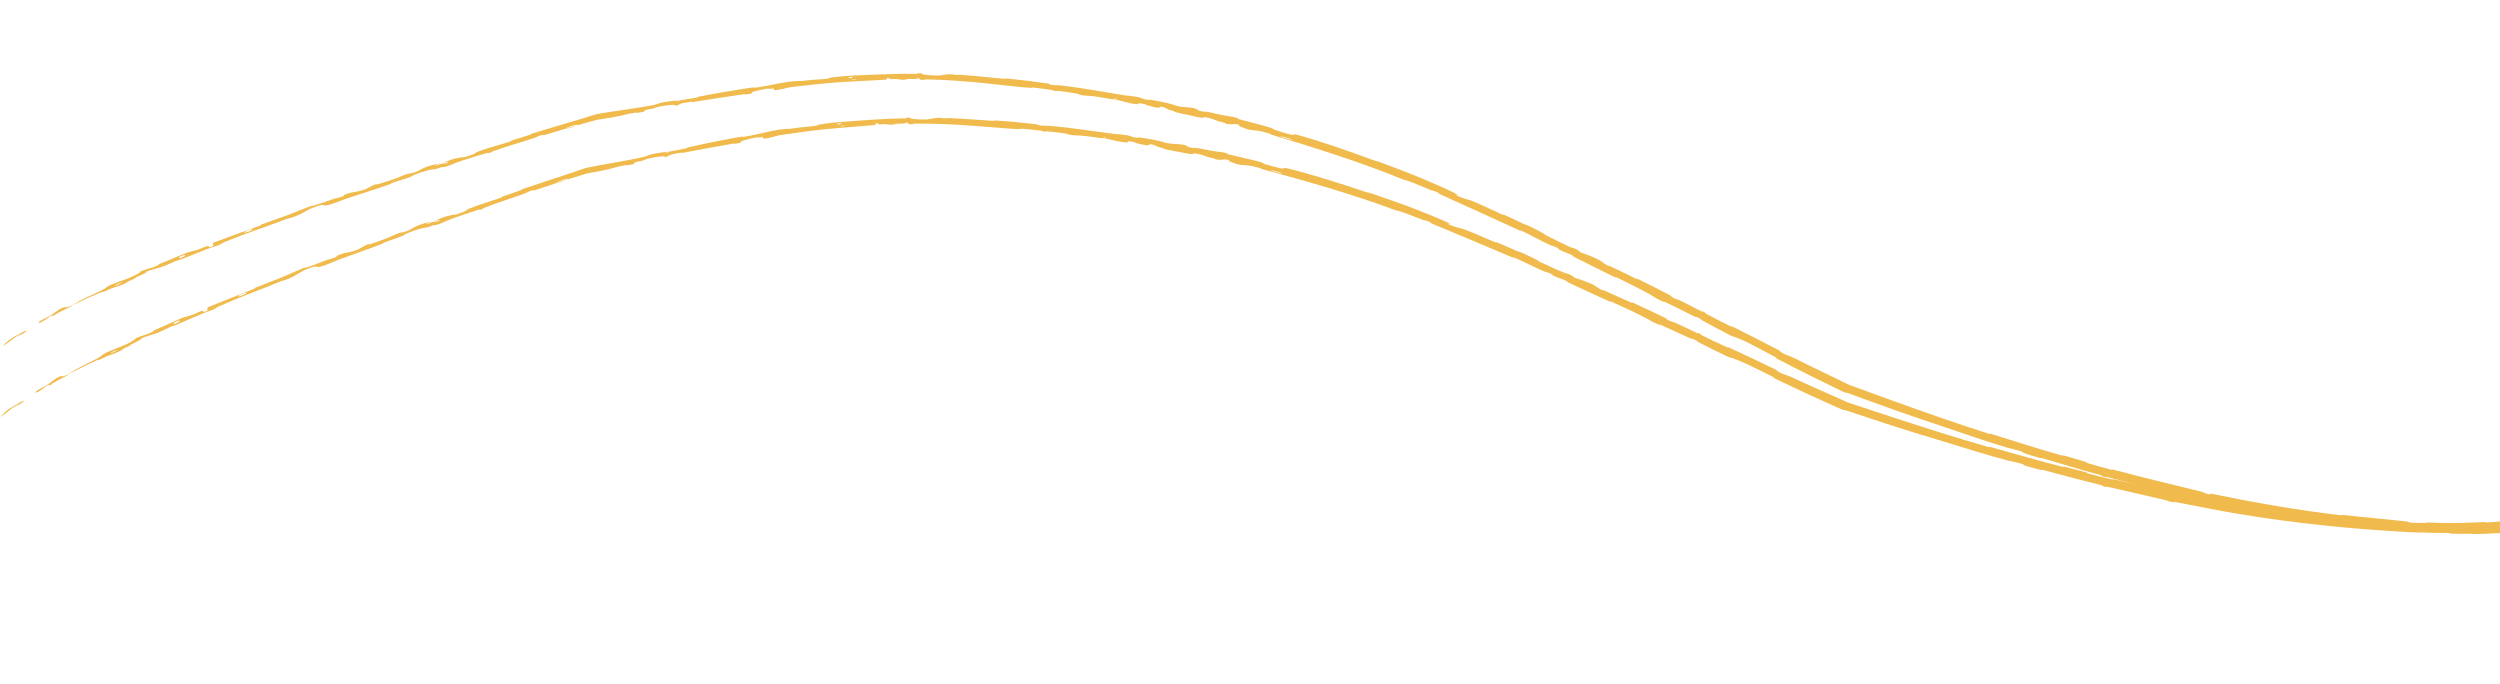 <?xml version="1.0" encoding="UTF-8"?> <svg xmlns="http://www.w3.org/2000/svg" width="442" height="121" viewBox="0 0 442 121" fill="none"><g clip-path="url(#clip0_409_4935)"><path d="M446.365 93.822C443.687 94.168 440.144 94.397 437.462 94.413C436.621 94.419 437.048 94.352 436.469 94.351C435.336 94.346 434.279 94.374 433.163 94.332C432.795 94.318 433.259 94.234 432.873 94.22C430.752 94.145 428.747 94.088 426.609 93.958C426.302 93.94 425.994 93.92 425.681 93.9C425.678 93.9 425.668 93.9 425.664 93.899C415.509 93.052 405.515 91.77 395.427 89.786C391.998 89.119 387.864 88.153 384.354 87.371C383.938 87.279 384.163 87.414 384.082 87.402C382.833 87.214 383.29 87.153 382.501 86.944C379.357 86.106 375.864 85.206 372.846 84.424C371.557 84.09 372.799 84.593 371.526 84.154C371.437 84.123 371.793 84.131 371.44 84.025C370.639 83.786 369.153 83.389 368.527 83.206C367.325 82.853 367.15 82.804 366.031 82.481C364.487 82.035 362.707 81.468 361.048 80.99C360.693 80.888 361.132 81.112 360.563 80.956C359.993 80.801 358.547 80.353 358.051 80.178C357.56 80.005 357.795 80.005 357.713 79.963C357.02 79.611 355.275 79.26 355.054 79.195C351.013 78.008 347.699 76.813 343.955 75.557C341.154 74.617 338.144 73.618 335.449 72.668C332.302 71.557 329.636 70.552 326.531 69.43C326.268 69.335 326.433 69.466 326.309 69.45C326.299 69.446 326.271 69.434 326.262 69.43C326.231 69.423 326.183 69.405 326.107 69.369C322.088 67.456 318.127 65.478 314.196 63.429C313.799 63.223 314.36 63.401 313.966 63.19C311.574 61.907 307.826 59.809 306.189 59.428C304.55 58.582 302.564 57.558 301.138 56.746C300.215 56.221 301.185 56.6 299.999 56.047C299.732 55.923 300.03 56.172 299.633 55.98C297.961 55.17 296.161 54.229 294.5 53.443C294.161 53.283 294.214 53.397 294.112 53.362C293.26 53.061 292.03 52.231 291.748 52.075C289.597 50.881 287.973 50.115 285.921 49.094C285.444 48.856 285.957 49.228 285.496 49.003C283.113 47.838 280.649 46.617 278.334 45.44C277.819 45.177 278.341 45.331 278.097 45.202C277.02 44.633 276.696 44.664 275.662 44.125C275.443 44.011 275.605 44.004 275.568 43.977C274.997 43.555 274.357 43.456 274.192 43.382C272.101 42.444 270.871 41.644 268.856 40.73C268.615 40.621 269.109 40.96 268.435 40.649C263.931 38.572 259.172 36.391 254.688 34.386C253.993 34.076 254.525 34.224 254.485 34.197C253.829 33.764 253.277 33.735 253.044 33.645C252.431 33.404 251.844 33.151 251.284 32.91C250.161 32.426 249.138 31.992 248.25 31.799C240.547 28.655 232.6 26.172 224.664 23.775C224.563 23.745 224.774 23.708 224.573 23.648C222.139 22.93 222.567 23.197 220.889 22.937C220.467 22.872 219.285 22.353 219.177 22.31C218.791 22.154 219.249 22.129 219.117 22.084C218.024 21.721 218.078 22.198 216.571 21.832C216.524 21.82 216.745 21.788 216.621 21.749C216.235 21.629 215.835 21.567 215.458 21.448C214.596 21.177 214.339 20.89 212.954 20.704C212.778 20.682 212.973 20.986 211.622 20.672C211.084 20.544 208.691 20.032 208.023 19.879C207.357 19.724 207.838 19.739 207.791 19.726C206.009 19.248 206.704 19.346 205.836 19.006C204.967 18.669 205.127 19.092 204.746 19.06C204.364 19.028 203.054 18.684 202.734 18.593C202.415 18.501 202.834 18.527 202.548 18.455C200.64 17.982 201.656 18.482 201.005 18.424C199.477 18.292 198.365 17.809 196.992 17.55C196.62 17.48 196.911 17.594 196.578 17.544C195.259 17.348 194.481 17.133 192.967 16.98C192.721 16.955 191.469 16.936 190.71 16.699C190.602 16.666 190.931 16.642 190.373 16.545C189.531 16.397 188.025 16.17 187.109 16.072C186.436 15.999 187.182 16.216 186.347 16.069C185.976 16.004 186.681 16.028 185.983 15.911C185.288 15.794 183.497 15.573 182.812 15.494C182.13 15.415 182.489 15.547 182.433 15.546C182.092 15.539 180.785 15.431 180.666 15.418C178.415 15.168 176.227 14.926 174.07 14.706C170.627 14.356 167.233 14.098 163.719 14.037C163.273 14.03 163.564 14.13 163.496 14.13C161.948 14.136 163.18 13.914 162.108 13.813C162.251 14.004 161.626 13.957 160.533 13.974C160.01 13.983 160.292 14.057 160.244 14.064C159.469 14.174 158.93 14.037 158.792 14.009C158.279 13.907 157.721 14.043 157.372 13.979C157.022 13.915 157.832 13.792 156.786 13.817C156.492 13.892 157.264 14.047 156.472 14.096C153.493 14.255 147.921 14.52 145.526 14.774C143.134 15.009 142.365 15.121 140.973 15.27C138.46 15.55 139.387 15.562 137.84 15.834C136.287 16.113 137.008 15.69 136.776 15.653C136.547 15.617 136.311 15.723 136.036 15.725C135.76 15.727 136.343 15.595 135.702 15.675C135.057 15.754 133.313 16.143 133.095 16.251C132.633 16.477 133.439 16.511 131.737 16.723C131.64 16.735 131.944 16.601 131.571 16.652C128.592 17.061 125.508 17.578 122.537 18.029C122.129 18.09 122.479 17.936 122.241 17.971C119.746 18.339 120.676 18.339 119.337 18.747C119.609 18.464 118.837 18.453 116.965 18.774C115.823 18.97 116.047 19.034 115.329 19.23C115.115 19.289 114.305 19.358 114.165 19.43C113.709 19.667 114.475 19.713 112.547 19.972C112.462 19.983 112.72 19.853 112.426 19.898C110.502 20.192 110.34 20.385 108.267 20.755C107.561 20.881 106.595 21.026 105.56 21.177L105.6 21.167C104.431 21.486 103.036 21.868 102.102 22.14C102.076 21.876 100.4 22.444 99.758 22.828C98.639 23.16 97.341 23.569 96.244 23.881C95.863 23.989 96.091 23.84 96.041 23.847C95.271 23.951 94.814 24.275 94.565 24.36C91.883 25.261 89.665 25.819 87.113 26.765C87.022 26.799 86.922 27.02 86.207 27.109C86.16 27.115 86.977 26.768 85.777 27.143C84.571 27.521 82.263 28.16 80.611 28.784C80.208 28.936 79.224 29.41 78.374 29.566C78.26 29.587 78.365 29.498 78.198 29.522C77.661 29.601 77.436 29.867 76.787 29.916C76.13 29.968 74.86 30.263 73.202 30.925C73.149 30.946 72.793 31.217 72.258 31.392C71.411 31.67 70.209 32.039 69.323 32.338C68.899 32.48 69.198 32.475 69.125 32.501C66.299 33.505 64.254 34.115 61.207 35.128C60.646 35.314 59.089 35.983 57.982 36.267C56.767 36.58 57.84 35.734 55.158 36.789C54.075 37.215 52.875 38.234 50.815 38.664C47.035 40.097 43.467 41.248 39.708 42.778C39.538 42.846 39.052 43.198 38.651 43.348C38.057 43.57 37.707 43.626 37.284 43.782C35.475 44.451 33.911 45.126 32.175 45.801C31.524 46.055 31.723 45.895 30.951 46.197C30.185 46.498 29.704 46.797 28.636 47.178C27.827 47.466 26.985 47.589 25.922 48.002C25.959 48.205 25.225 48.501 23.983 49.08C23.745 49.192 24.031 49.147 23.92 49.203C23.468 49.432 23.019 49.559 22.578 49.79C22.472 49.845 22.494 49.91 22.409 49.959C21.684 50.377 20.398 50.767 20.181 50.834C19.331 51.093 18.968 51.352 18.332 51.59C17.696 51.831 18.602 51.371 17.869 51.672C16.374 52.284 14.437 53.188 12.914 53.917C12.307 54.208 12.761 54.091 12.675 54.135C11.453 54.747 10.144 55.295 9.55 55.804C8.497 55.819 8.835 56.212 7.046 57.067C6.908 57.134 6.626 57.033 7.133 56.721C7.636 56.412 8.512 56.028 9.196 55.62C9.359 55.521 10.274 54.824 10.413 54.742C11.469 54.105 11.738 54.349 11.809 54.334C12.525 54.202 13.712 53.388 14.017 53.228C15.451 52.474 16.802 51.912 18.018 51.313C18.832 50.915 18.829 50.679 19.494 50.394C21.638 49.482 22.567 49.418 24.49 48.325C24.911 48.089 24.374 48.052 26.044 47.565C26.157 47.53 27.373 47.216 28.017 46.838C28.098 46.791 28.069 46.727 28.18 46.676C28.919 46.336 29.469 46.174 30.267 45.827C31.074 45.475 32.053 45.045 33.014 44.694C33.593 44.482 34.356 44.323 34.641 44.246C35.44 44.034 36.217 43.575 36.737 43.493C37.258 43.413 36.38 43.929 37.66 43.516C37.644 43.329 37.686 43.115 37.698 42.916C40.465 41.867 43.222 40.901 46.006 39.874C46.351 39.746 45.965 39.784 46.335 39.645C47.897 39.058 49.287 38.629 50.904 38.02C52.158 37.547 53.505 36.959 54.816 36.469C55.687 36.38 57.624 35.627 59.053 35.151C59.553 34.984 59.537 35.048 59.897 34.942C61.257 34.542 60.573 34.586 60.931 34.432C62.47 33.772 62.73 34.119 64.586 33.475C64.685 33.441 65.823 32.821 65.984 32.752C67.01 32.31 66.182 32.766 66.846 32.558C68.052 32.182 68.917 31.946 70.309 31.413C70.718 31.256 71.652 30.799 72.496 30.631C72.607 30.609 72.57 30.698 72.656 30.674C74.219 30.23 74.189 30 75.04 29.638C75.887 29.277 77.311 28.977 77.596 28.931C78.354 28.808 77.057 29.16 77.021 29.185C76.6 29.467 77.588 29.119 78.344 28.884C78.52 29.062 79.567 28.708 79.127 28.641C79.078 28.634 78.499 28.845 78.344 28.884C78.934 28.46 80.102 28.05 81.448 27.832C82.078 27.73 81.542 28.02 83.351 27.395C84.185 27.108 83.816 27.064 84.54 26.788C86.172 26.165 88.427 25.6 90.117 25.046C90.753 24.837 90.107 24.951 90.54 24.806C91.693 24.421 92.688 24.176 93.83 23.788C93.934 23.752 93.652 23.747 94.013 23.634C96.719 22.784 99.052 22.128 101.906 21.27C102.744 21.017 104.177 20.567 105.335 20.212C105.353 20.206 105.407 20.194 105.425 20.191C106.106 20.071 106.742 19.961 107.247 19.88C109.765 19.475 112.856 19.078 115.011 18.675C116.4 18.416 116.078 18.381 116.676 18.217C117.822 17.9 119.897 17.755 120.178 17.74C120.188 17.739 118.983 17.968 119.634 17.902C120.022 17.932 120.164 17.743 120.178 17.74C120.351 17.731 122.78 17.335 123.241 17.239C123.496 17.186 123.342 17.127 123.477 17.101C126.688 16.477 129.919 15.914 133.201 15.445C133.259 15.438 133.183 15.545 133.319 15.527C135.216 15.277 136.426 14.984 137.984 14.697C139.549 14.411 140.798 14.275 141.742 14.322C142.927 14.155 144.637 14.037 145.621 13.983C146.603 13.928 146.731 13.734 146.817 13.722C149.508 13.359 151.077 13.349 153.88 13.229C155.213 13.169 157.857 13.07 159.304 13.047C160.439 13.024 161.137 13.071 162.179 13.057C162.321 13.056 162.183 12.972 162.226 12.969C163.405 12.891 162.83 13.082 163.07 13.123C163.942 13.273 164.47 13.353 165.973 13.351C166.313 13.35 167.355 13.107 167.982 13.125C168.798 13.149 168.478 13.234 169.34 13.261C169.413 13.264 169.408 13.199 169.936 13.236C171.309 13.334 172.752 13.462 174.22 13.607C175.335 13.716 176.471 13.832 177.568 13.941C177.913 13.976 177.485 13.83 177.985 13.879C180.326 14.108 182.895 14.41 185.154 14.746C185.712 14.829 185.349 14.855 185.467 14.891C186.19 15.113 187.275 15.07 187.451 15.091C191.625 15.569 194.756 16.222 198.975 16.871C199.205 16.905 201.01 17.023 201.754 17.336C201.805 17.357 202.543 17.672 203.253 17.685C203.297 17.686 202.836 17.506 203.675 17.675C204.516 17.845 205.883 18.051 207.014 18.383C207.373 18.488 208.189 18.834 209.312 18.929C209.387 18.934 211.145 18.989 211.686 19.334C211.773 19.39 211.613 19.589 212.937 19.765C213.19 19.799 212.755 19.648 213.414 19.765C214.425 19.944 215.726 20.311 216.977 20.509C217.196 20.543 218.147 20.613 218.838 20.908C218.947 20.955 218.708 20.974 219.089 21.079C220.9 21.575 222.815 22.024 224.637 22.579C225.282 22.776 224.91 22.803 225.576 23.023C226.243 23.242 227.595 23.66 228.318 23.812C229.042 23.964 228.337 23.549 229.4 23.846C234.019 25.139 238.488 26.725 242.964 28.371C243.628 28.616 243.105 28.348 244.084 28.707C246.181 29.476 249.152 30.6 251.842 31.733C253.774 32.544 255.577 33.345 256.828 33.958C259.208 35.128 256.103 33.875 257.942 34.732C258.832 35.148 259.902 35.367 260.122 35.458C262.272 36.332 263.685 37.087 265.588 37.925C265.981 38.098 265.642 37.838 265.977 37.987C267.118 38.494 268.288 39.084 269.371 39.582C269.856 39.806 269.801 39.7 270.244 39.914C271.305 40.426 272.23 40.898 273.234 41.451C273.326 41.501 272.646 41.277 273.431 41.655C274.7 42.265 276.245 43.081 277.735 43.726C278.178 43.918 278.274 43.781 279.149 44.333C279.332 44.448 278.989 44.501 280.153 44.878C280.348 44.941 282.276 45.627 283.093 46.196C283.309 46.346 283.829 46.783 284.36 47.017C284.432 47.048 284.194 46.831 284.627 47.036C286.154 47.757 287.733 48.552 289.297 49.302C289.715 49.502 289.143 49.114 289.764 49.415C291.47 50.24 293.575 51.324 295.218 52.183C295.822 52.499 295.363 52.354 295.403 52.383C296.048 52.859 296.564 52.915 296.805 53.025C298.308 53.712 299.393 54.357 300.756 55.021C301.135 55.206 300.911 54.995 300.99 55.026C301.803 55.353 301.148 55.196 301.63 55.459C302.975 56.194 304.509 56.964 305.899 57.655C306.412 57.91 305.888 57.532 306.347 57.761C309.06 59.115 311.865 60.542 314.48 61.916C314.974 62.176 314.622 62.086 314.718 62.154C315.379 62.624 316.503 62.997 316.751 63.103C317.895 63.591 318.274 63.856 319.256 64.329C321.66 65.485 324.341 66.796 326.992 68.073L326.904 68.036C329.675 69.054 332.327 70.022 334.681 70.867C340.838 73.072 345.625 74.772 351.573 76.674C351.949 76.793 351.607 76.576 351.931 76.678C356.153 78.009 360.285 79.326 364.537 80.541C364.892 80.643 364.414 80.402 364.984 80.561C366.161 80.89 367.574 81.301 368.75 81.664C369.319 81.839 368.524 81.702 369.096 81.877C370.425 82.282 371.836 82.678 373.226 83.036C373.811 83.186 372.963 82.856 373.72 83.058C378.883 84.431 384.019 85.675 389.277 86.945C389.638 87.032 389.891 87.292 390.688 87.421C390.761 87.38 390.775 87.316 390.815 87.263C398.475 88.846 406.084 90.184 413.913 91.105C414.242 91.143 413.69 90.973 414.327 91.047C418.011 91.472 421.622 91.778 425.406 92.177C425.63 92.2 425.643 92.27 425.854 92.335L425.837 92.334C425.982 92.374 426.219 92.411 426.665 92.423C426.867 92.43 428.538 92.486 428.981 92.463C429.039 92.459 428.743 92.36 429.28 92.38C432.421 92.495 435.704 92.559 438.833 92.485C439.338 92.473 438.801 92.587 439.161 92.579C441.716 92.522 444.493 92.207 446.934 91.993C448.571 91.846 447.983 92.078 448.867 92.118C448.994 92.123 450.007 91.985 450.068 92.067C450.228 92.274 449.765 92.592 449.995 92.805C450.038 92.853 451.404 92.594 450.606 92.84C450.55 92.857 449.565 93.041 449.326 93.117C449.16 93.169 449.476 93.219 449.133 93.304C448.787 93.39 448.402 93.364 447.827 93.482C447.258 93.598 447.518 93.675 446.365 93.822ZM150.05 13.791C150.961 13.814 151.086 13.482 150.104 13.629C150.056 13.636 150.003 13.79 150.05 13.791ZM43.286 41.143C44.459 40.859 45.162 40.379 44.33 40.569C43.496 40.76 42.929 41.23 43.286 41.143ZM31.721 45.678C33.066 45.267 33.111 44.76 31.743 45.399C31.663 45.436 31.642 45.702 31.721 45.678ZM444.835 92.644C444.849 92.647 445.577 92.575 445.595 92.568C445.975 92.425 444.517 92.57 444.835 92.644ZM20.378 50.492C20.795 50.377 21.924 49.814 21.395 49.958C20.967 50.075 19.855 50.636 20.378 50.492ZM196.989 17.387C197.002 17.395 197.516 17.486 197.512 17.457C197.496 17.365 196.773 17.268 196.989 17.387ZM1.736 60.031C4.334 58.355 6.179 57.772 3.262 59.464C2.732 59.782 4.339 58.663 3.645 59.048C2.397 59.742 1.713 60.468 0.519 61.18C0.288 61.312 1.555 60.137 1.74 60.028C1.739 60.029 1.737 60.03 1.736 60.031ZM150.586 14.142C150.604 14.144 151.332 14.1 151.35 14.095C151.741 13.966 150.274 14.055 150.586 14.142ZM226.542 24.208C226.578 24.226 228.175 24.695 228.229 24.703C229.12 24.783 225.889 23.833 226.542 24.208ZM102.072 22.142C101.348 22.467 100.408 22.765 99.762 22.827C100.528 22.601 101.318 22.363 102.072 22.142Z" fill="#F0BB4C"></path><path d="M446.837 93.422C444.172 93.845 440.639 94.177 437.959 94.269C437.119 94.3 437.544 94.221 436.965 94.237C435.832 94.264 434.777 94.322 433.66 94.313C433.293 94.309 433.753 94.212 433.367 94.21C431.245 94.196 429.239 94.197 427.098 94.129C426.79 94.12 426.482 94.109 426.168 94.098C426.165 94.098 426.155 94.098 426.151 94.097C415.975 93.545 405.945 92.553 395.8 90.863C392.35 90.296 388.188 89.451 384.654 88.772C384.235 88.692 384.464 88.82 384.383 88.811C383.128 88.659 383.584 88.585 382.788 88.398C379.617 87.653 376.098 86.854 373.055 86.161C371.756 85.865 373.014 86.331 371.727 85.929C371.637 85.901 371.993 85.899 371.637 85.803C370.827 85.587 369.33 85.234 368.699 85.069C367.486 84.751 367.308 84.707 366.18 84.418C364.623 84.017 362.824 83.501 361.151 83.072C360.793 82.98 361.239 83.191 360.665 83.052C360.089 82.913 358.63 82.508 358.128 82.348C357.632 82.189 357.867 82.182 357.783 82.143C357.079 81.81 355.322 81.511 355.101 81.453C351.022 80.383 347.672 79.286 343.887 78.139C341.057 77.281 338.016 76.371 335.29 75.499C332.108 74.481 329.409 73.553 326.269 72.523C325.981 72.429 326.205 72.585 326.01 72.543C326 72.54 325.971 72.528 325.962 72.524C325.932 72.515 325.893 72.5 325.841 72.477C321.762 70.683 317.735 68.822 313.738 66.889C313.335 66.694 313.901 66.855 313.5 66.655C311.066 65.443 307.249 63.455 305.601 63.123C303.934 62.325 301.914 61.358 300.462 60.589C299.522 60.09 300.505 60.441 299.3 59.923C299.03 59.807 299.335 60.047 298.932 59.866C297.234 59.106 295.404 58.218 293.716 57.48C293.373 57.33 293.429 57.443 293.327 57.411C292.465 57.135 291.207 56.341 290.92 56.193C288.731 55.062 287.082 54.344 284.996 53.383C284.512 53.159 285.037 53.516 284.569 53.305C282.148 52.21 279.644 51.06 277.292 49.951C276.768 49.704 277.294 49.842 277.046 49.72C275.951 49.183 275.628 49.224 274.576 48.715C274.354 48.607 274.515 48.595 274.478 48.569C273.893 48.164 273.25 48.084 273.082 48.014C270.962 47.138 269.706 46.374 267.66 45.519C267.416 45.417 267.921 45.741 267.237 45.45C262.666 43.505 257.838 41.463 253.289 39.589C252.583 39.298 253.12 39.431 253.079 39.405C252.409 38.991 251.858 38.979 251.622 38.895C250.979 38.664 250.363 38.419 249.778 38.187C248.663 37.746 247.647 37.352 246.769 37.188C238.966 34.268 230.943 32.015 222.933 29.847C222.831 29.82 223.04 29.776 222.837 29.722C220.381 29.075 220.818 29.33 219.133 29.118C218.709 29.065 217.51 28.58 217.401 28.541C217.01 28.396 217.467 28.357 217.333 28.316C216.23 27.985 216.299 28.46 214.78 28.137C214.733 28.127 214.954 28.088 214.828 28.053C214.438 27.944 214.037 27.894 213.656 27.786C212.785 27.539 212.52 27.259 211.129 27.114C210.953 27.097 211.157 27.395 209.797 27.12C209.254 27.008 206.847 26.565 206.174 26.431C205.503 26.295 205.984 26.297 205.937 26.285C204.141 25.858 204.839 25.936 203.96 25.621C203.08 25.309 203.253 25.727 202.873 25.707C202.489 25.686 201.169 25.38 200.847 25.298C200.524 25.215 200.945 25.229 200.656 25.165C198.735 24.747 199.765 25.218 199.113 25.179C197.581 25.09 196.454 24.64 195.074 24.42C194.7 24.36 194.995 24.466 194.66 24.426C193.335 24.268 192.551 24.075 191.033 23.966C190.787 23.948 189.534 23.966 188.768 23.75C188.659 23.719 188.988 23.686 188.426 23.605C187.581 23.482 186.068 23.299 185.149 23.226C184.474 23.173 185.227 23.369 184.388 23.245C184.015 23.191 184.72 23.195 184.019 23.098C183.321 23.001 181.522 22.831 180.837 22.772C180.152 22.713 180.515 22.834 180.459 22.835C180.118 22.838 178.807 22.767 178.689 22.758C176.398 22.57 174.174 22.388 171.98 22.229C168.56 21.981 165.19 21.822 161.707 21.86C161.261 21.866 161.555 21.957 161.487 21.959C159.943 22.009 161.166 21.752 160.091 21.682C160.239 21.869 159.616 21.84 158.523 21.887C157.999 21.911 158.284 21.977 158.236 21.985C157.463 22.117 156.923 21.996 156.783 21.972C156.268 21.884 155.712 22.036 155.363 21.981C155.011 21.928 155.817 21.781 154.772 21.836C154.481 21.919 155.257 22.053 154.467 22.124C151.494 22.368 145.935 22.789 143.55 23.111C141.166 23.414 140.4 23.549 139.016 23.736C136.511 24.089 137.442 24.073 135.901 24.39C134.359 24.714 135.066 24.269 134.833 24.239C134.604 24.209 134.369 24.322 134.095 24.332C133.819 24.343 134.397 24.193 133.759 24.291C133.119 24.389 131.387 24.829 131.173 24.942C130.719 25.182 131.527 25.192 129.83 25.453C129.733 25.468 130.033 25.326 129.662 25.387C126.699 25.881 123.633 26.487 120.677 27.024C120.272 27.098 120.617 26.933 120.381 26.975C117.896 27.415 118.828 27.388 117.504 27.834C117.768 27.543 116.991 27.555 115.134 27.93C114.001 28.159 114.221 28.218 113.513 28.434C113.301 28.499 112.494 28.591 112.357 28.668C111.911 28.917 112.671 28.942 110.757 29.257C110.672 29.271 110.925 29.132 110.633 29.186C108.723 29.535 108.565 29.733 106.503 30.164C105.782 30.314 104.786 30.494 103.723 30.679L103.763 30.669C102.628 31.014 101.294 31.422 100.383 31.717C100.348 31.453 98.7 32.067 98.062 32.472C96.955 32.837 95.677 33.28 94.584 33.627C94.207 33.746 94.43 33.59 94.38 33.599C93.615 33.724 93.169 34.062 92.923 34.153C90.269 35.133 88.07 35.755 85.552 36.774C85.463 36.81 85.367 37.036 84.656 37.146C84.609 37.152 85.415 36.782 84.228 37.192C83.036 37.604 80.747 38.311 79.118 38.982C78.721 39.145 77.75 39.648 76.907 39.829C76.794 39.853 76.895 39.762 76.73 39.79C76.195 39.885 75.979 40.157 75.332 40.225C74.678 40.295 73.416 40.627 71.781 41.337C71.729 41.36 71.381 41.641 70.853 41.832C70.013 42.135 68.825 42.538 67.949 42.863C67.531 43.018 67.829 43.004 67.757 43.032C64.964 44.118 62.94 44.787 59.927 45.888C59.373 46.09 57.837 46.805 56.74 47.121C55.535 47.469 56.581 46.591 53.934 47.724C52.865 48.182 51.699 49.236 49.653 49.726C45.922 51.268 42.391 52.523 38.684 54.161C38.516 54.235 38.041 54.6 37.645 54.762C37.058 55.002 36.71 55.067 36.292 55.236C34.507 55.958 32.965 56.678 31.251 57.404C30.608 57.676 30.802 57.51 30.04 57.835C29.283 58.158 28.814 58.471 27.757 58.883C26.958 59.194 26.12 59.343 25.072 59.786C25.114 59.987 24.391 60.305 23.168 60.921C22.933 61.039 23.218 60.986 23.108 61.045C22.663 61.288 22.22 61.428 21.787 61.671C21.682 61.73 21.706 61.794 21.622 61.846C20.911 62.285 19.638 62.712 19.423 62.785C18.584 63.069 18.227 63.338 17.6 63.596C16.971 63.854 17.863 63.368 17.139 63.69C15.666 64.345 13.756 65.307 12.259 66.079C11.661 66.388 12.111 66.258 12.026 66.304C10.824 66.953 9.534 67.538 8.956 68.065C7.904 68.11 8.256 68.493 6.493 69.402C6.358 69.472 6.073 69.379 6.57 69.053C7.063 68.728 7.925 68.319 8.596 67.891C8.756 67.787 9.649 67.063 9.785 66.977C10.819 66.31 11.097 66.546 11.167 66.528C11.879 66.376 13.04 65.526 13.338 65.359C14.749 64.562 16.08 63.961 17.277 63.327C18.078 62.905 18.068 62.668 18.724 62.364C20.837 61.39 21.762 61.299 23.65 60.151C24.064 59.902 23.526 59.881 25.18 59.344C25.29 59.307 26.497 58.957 27.129 58.56C27.207 58.511 27.177 58.448 27.286 58.394C28.014 58.032 28.558 57.855 29.344 57.484C30.14 57.109 31.105 56.651 32.055 56.271C32.625 56.043 33.384 55.862 33.666 55.777C34.458 55.541 35.22 55.059 35.737 54.963C36.255 54.867 35.395 55.409 36.66 54.959C36.638 54.773 36.674 54.557 36.679 54.358C39.412 53.228 42.137 52.182 44.885 51.074C45.226 50.937 44.842 50.986 45.207 50.836C46.75 50.203 48.125 49.734 49.722 49.078C50.961 48.569 52.287 47.942 53.582 47.414C54.45 47.3 56.362 46.49 57.775 45.973C58.27 45.791 58.256 45.856 58.612 45.74C59.959 45.3 59.276 45.364 59.629 45.199C61.147 44.495 61.417 44.835 63.251 44.137C63.349 44.099 64.467 43.447 64.626 43.373C65.637 42.901 64.824 43.381 65.481 43.154C66.674 42.743 67.532 42.482 68.906 41.908C69.309 41.74 70.229 41.255 71.067 41.063C71.176 41.038 71.143 41.128 71.228 41.101C72.776 40.613 72.738 40.383 73.577 39.996C74.415 39.61 75.825 39.27 76.109 39.216C76.862 39.071 75.579 39.461 75.543 39.486C75.131 39.781 76.107 39.404 76.855 39.147C77.037 39.321 78.071 38.936 77.63 38.882C77.58 38.876 77.008 39.103 76.855 39.147C77.43 38.706 78.588 38.262 79.924 38.005C80.55 37.885 80.022 38.191 81.813 37.513C82.636 37.202 82.267 37.168 82.981 36.871C84.591 36.201 86.826 35.572 88.5 34.967C89.129 34.741 88.488 34.873 88.916 34.716C90.055 34.297 91.036 34.026 92.171 33.602C92.274 33.563 91.993 33.566 92.349 33.443C95.019 32.517 97.344 31.789 100.16 30.851C100.977 30.579 102.343 30.105 103.469 29.722C103.487 29.717 103.54 29.703 103.558 29.699C104.268 29.553 104.933 29.417 105.456 29.318C107.963 28.839 111.034 28.353 113.177 27.888C114.554 27.589 114.237 27.562 114.827 27.381C115.96 27.031 118.033 26.826 118.311 26.803C118.321 26.802 117.125 27.066 117.773 26.981C118.162 26.999 118.297 26.806 118.311 26.803C118.482 26.79 120.9 26.322 121.356 26.214C121.613 26.152 121.454 26.098 121.589 26.068C124.779 25.351 127.988 24.695 131.253 24.133C131.311 24.124 131.239 24.233 131.374 24.211C133.263 23.907 134.462 23.579 136.009 23.248C137.566 22.917 138.809 22.745 139.754 22.766C140.933 22.566 142.638 22.399 143.619 22.317C144.6 22.234 144.721 22.036 144.807 22.022C147.484 21.583 149.052 21.528 151.85 21.329C153.181 21.232 155.817 21.058 157.265 20.994C158.397 20.939 159.097 20.966 160.138 20.923C160.28 20.918 160.139 20.837 160.182 20.834C161.358 20.721 160.789 20.93 161.03 20.963C161.904 21.089 162.439 21.154 163.938 21.109C164.277 21.098 165.315 20.826 165.938 20.826C166.755 20.827 166.439 20.921 167.302 20.924C167.374 20.925 167.37 20.86 167.894 20.882C169.242 20.939 170.654 21.024 172.094 21.124C173.243 21.204 174.413 21.289 175.545 21.369C175.891 21.394 175.459 21.26 175.96 21.295C178.306 21.457 180.884 21.684 183.152 21.956C183.713 22.023 183.351 22.059 183.47 22.092C184.199 22.293 185.283 22.219 185.459 22.234C189.647 22.593 192.796 23.155 197.034 23.683C197.265 23.711 199.072 23.776 199.826 24.068C199.878 24.087 200.625 24.381 201.335 24.373C201.379 24.373 200.913 24.206 201.757 24.351C202.603 24.497 203.975 24.663 205.116 24.963C205.48 25.058 206.305 25.38 207.432 25.443C207.506 25.446 209.265 25.45 209.817 25.779C209.906 25.833 209.753 26.036 211.081 26.175C211.335 26.201 210.896 26.062 211.558 26.16C212.575 26.31 213.886 26.64 215.143 26.801C215.363 26.829 216.315 26.871 217.016 27.147C217.126 27.19 216.888 27.217 217.272 27.31C219.098 27.755 221.027 28.148 222.866 28.651C223.517 28.829 223.146 28.866 223.819 29.067C224.493 29.267 225.857 29.646 226.585 29.777C227.314 29.908 226.595 29.514 227.667 29.779C232.326 30.939 236.845 32.396 241.372 33.912C242.044 34.138 241.512 33.885 242.503 34.216C244.608 34.919 247.585 35.946 250.295 36.993C252.276 37.757 254.13 38.515 255.413 39.097C257.831 40.198 254.685 39.035 256.552 39.839C257.456 40.229 258.532 40.416 258.755 40.5C260.933 41.312 262.37 42.025 264.3 42.807C264.699 42.97 264.351 42.719 264.691 42.858C265.848 43.332 267.038 43.888 268.136 44.355C268.629 44.564 268.57 44.459 269.02 44.66C270.098 45.142 271.037 45.586 272.06 46.11C272.153 46.158 271.467 45.954 272.264 46.308C273.552 46.882 275.124 47.652 276.635 48.254C277.083 48.432 277.175 48.292 278.068 48.819C278.255 48.929 277.913 48.992 279.089 49.335C279.287 49.392 281.236 50.021 282.073 50.566C282.293 50.71 282.828 51.132 283.366 51.35C283.439 51.379 283.194 51.169 283.634 51.361C285.183 52.038 286.788 52.787 288.377 53.49C288.801 53.678 288.216 53.307 288.847 53.589C290.579 54.365 292.721 55.387 294.391 56.198C295.005 56.496 294.542 56.364 294.583 56.393C295.244 56.849 295.761 56.891 296.006 56.994C297.531 57.636 298.637 58.249 300.022 58.873C300.407 59.047 300.176 58.843 300.255 58.872C301.079 59.174 300.42 59.037 300.91 59.286C302.279 59.982 303.838 60.706 305.251 61.356C305.772 61.596 305.235 61.233 305.702 61.449C308.459 62.723 311.311 64.069 313.969 65.365C314.474 65.611 314.118 65.531 314.216 65.596C314.892 66.047 316.027 66.386 316.28 66.485C317.439 66.94 317.826 67.194 318.825 67.638C321.256 68.719 323.966 69.945 326.648 71.139L326.559 71.105C329.375 72.045 332.072 72.941 334.461 73.72C340.688 75.745 345.53 77.304 351.537 79.031C351.917 79.14 351.567 78.933 351.895 79.025C356.159 80.233 360.333 81.429 364.623 82.519C364.981 82.611 364.495 82.384 365.07 82.526C366.256 82.82 367.682 83.19 368.87 83.519C369.444 83.678 368.645 83.564 369.223 83.722C370.564 84.088 371.988 84.443 373.389 84.76C373.978 84.894 373.12 84.588 373.883 84.768C379.088 85.989 384.262 87.084 389.559 88.2C389.923 88.277 390.184 88.53 390.985 88.635C391.057 88.592 391.068 88.527 391.107 88.474C398.815 89.833 406.463 90.949 414.317 91.642C414.647 91.672 414.09 91.517 414.729 91.573C418.425 91.891 422.043 92.092 425.838 92.381C426.062 92.398 426.078 92.468 426.29 92.526L426.273 92.525C426.419 92.562 426.658 92.592 427.105 92.591C427.307 92.592 428.979 92.6 429.42 92.563C429.479 92.558 429.179 92.468 429.717 92.472C432.859 92.496 436.143 92.465 439.268 92.3C439.772 92.274 439.238 92.403 439.598 92.385C442.15 92.254 444.915 91.859 447.348 91.574C448.979 91.38 448.398 91.629 449.284 91.643C449.411 91.645 450.419 91.477 450.482 91.558C450.649 91.76 450.196 92.092 450.432 92.299C450.477 92.345 451.834 92.047 451.044 92.316C450.989 92.335 450.01 92.548 449.774 92.63C449.61 92.688 449.927 92.728 449.587 92.823C449.244 92.919 448.858 92.904 448.288 93.039C447.723 93.172 447.985 93.241 446.837 93.422ZM148.04 21.999C148.951 21.997 149.065 21.661 148.089 21.836C148.041 21.845 147.992 22 148.04 21.999ZM42.207 52.422C43.371 52.104 44.057 51.604 43.233 51.818C42.406 52.033 41.853 52.519 42.207 52.422ZM30.793 57.294C32.124 56.843 32.154 56.335 30.806 57.013C30.728 57.053 30.715 57.32 30.793 57.294ZM445.27 92.286C445.284 92.289 446.01 92.196 446.028 92.188C446.403 92.034 444.951 92.222 445.27 92.286ZM19.609 62.438C20.023 62.31 21.134 61.714 20.61 61.874C20.185 62.003 19.091 62.597 19.609 62.438ZM195.066 24.257C195.079 24.264 195.596 24.341 195.591 24.312C195.572 24.22 194.846 24.144 195.066 24.257ZM1.28 72.521C3.824 70.768 5.648 70.132 2.788 71.91C2.268 72.244 3.838 71.076 3.157 71.482C1.932 72.213 1.271 72.959 0.101 73.706C-0.126 73.845 1.103 72.633 1.285 72.517C1.283 72.519 1.282 72.52 1.28 72.521ZM148.587 22.336C148.605 22.338 149.331 22.273 149.348 22.267C149.735 22.127 148.271 22.258 148.587 22.336ZM224.823 30.225C224.86 30.243 226.471 30.665 226.526 30.672C227.419 30.726 224.159 29.869 224.823 30.225ZM100.353 31.72C99.64 32.066 98.718 32.388 98.066 32.471C98.833 32.22 99.607 31.962 100.353 31.72Z" fill="#F0BB4C"></path></g><defs><clipPath id="clip0_409_4935"><rect width="444" height="121" fill="white"></rect></clipPath></defs></svg> 